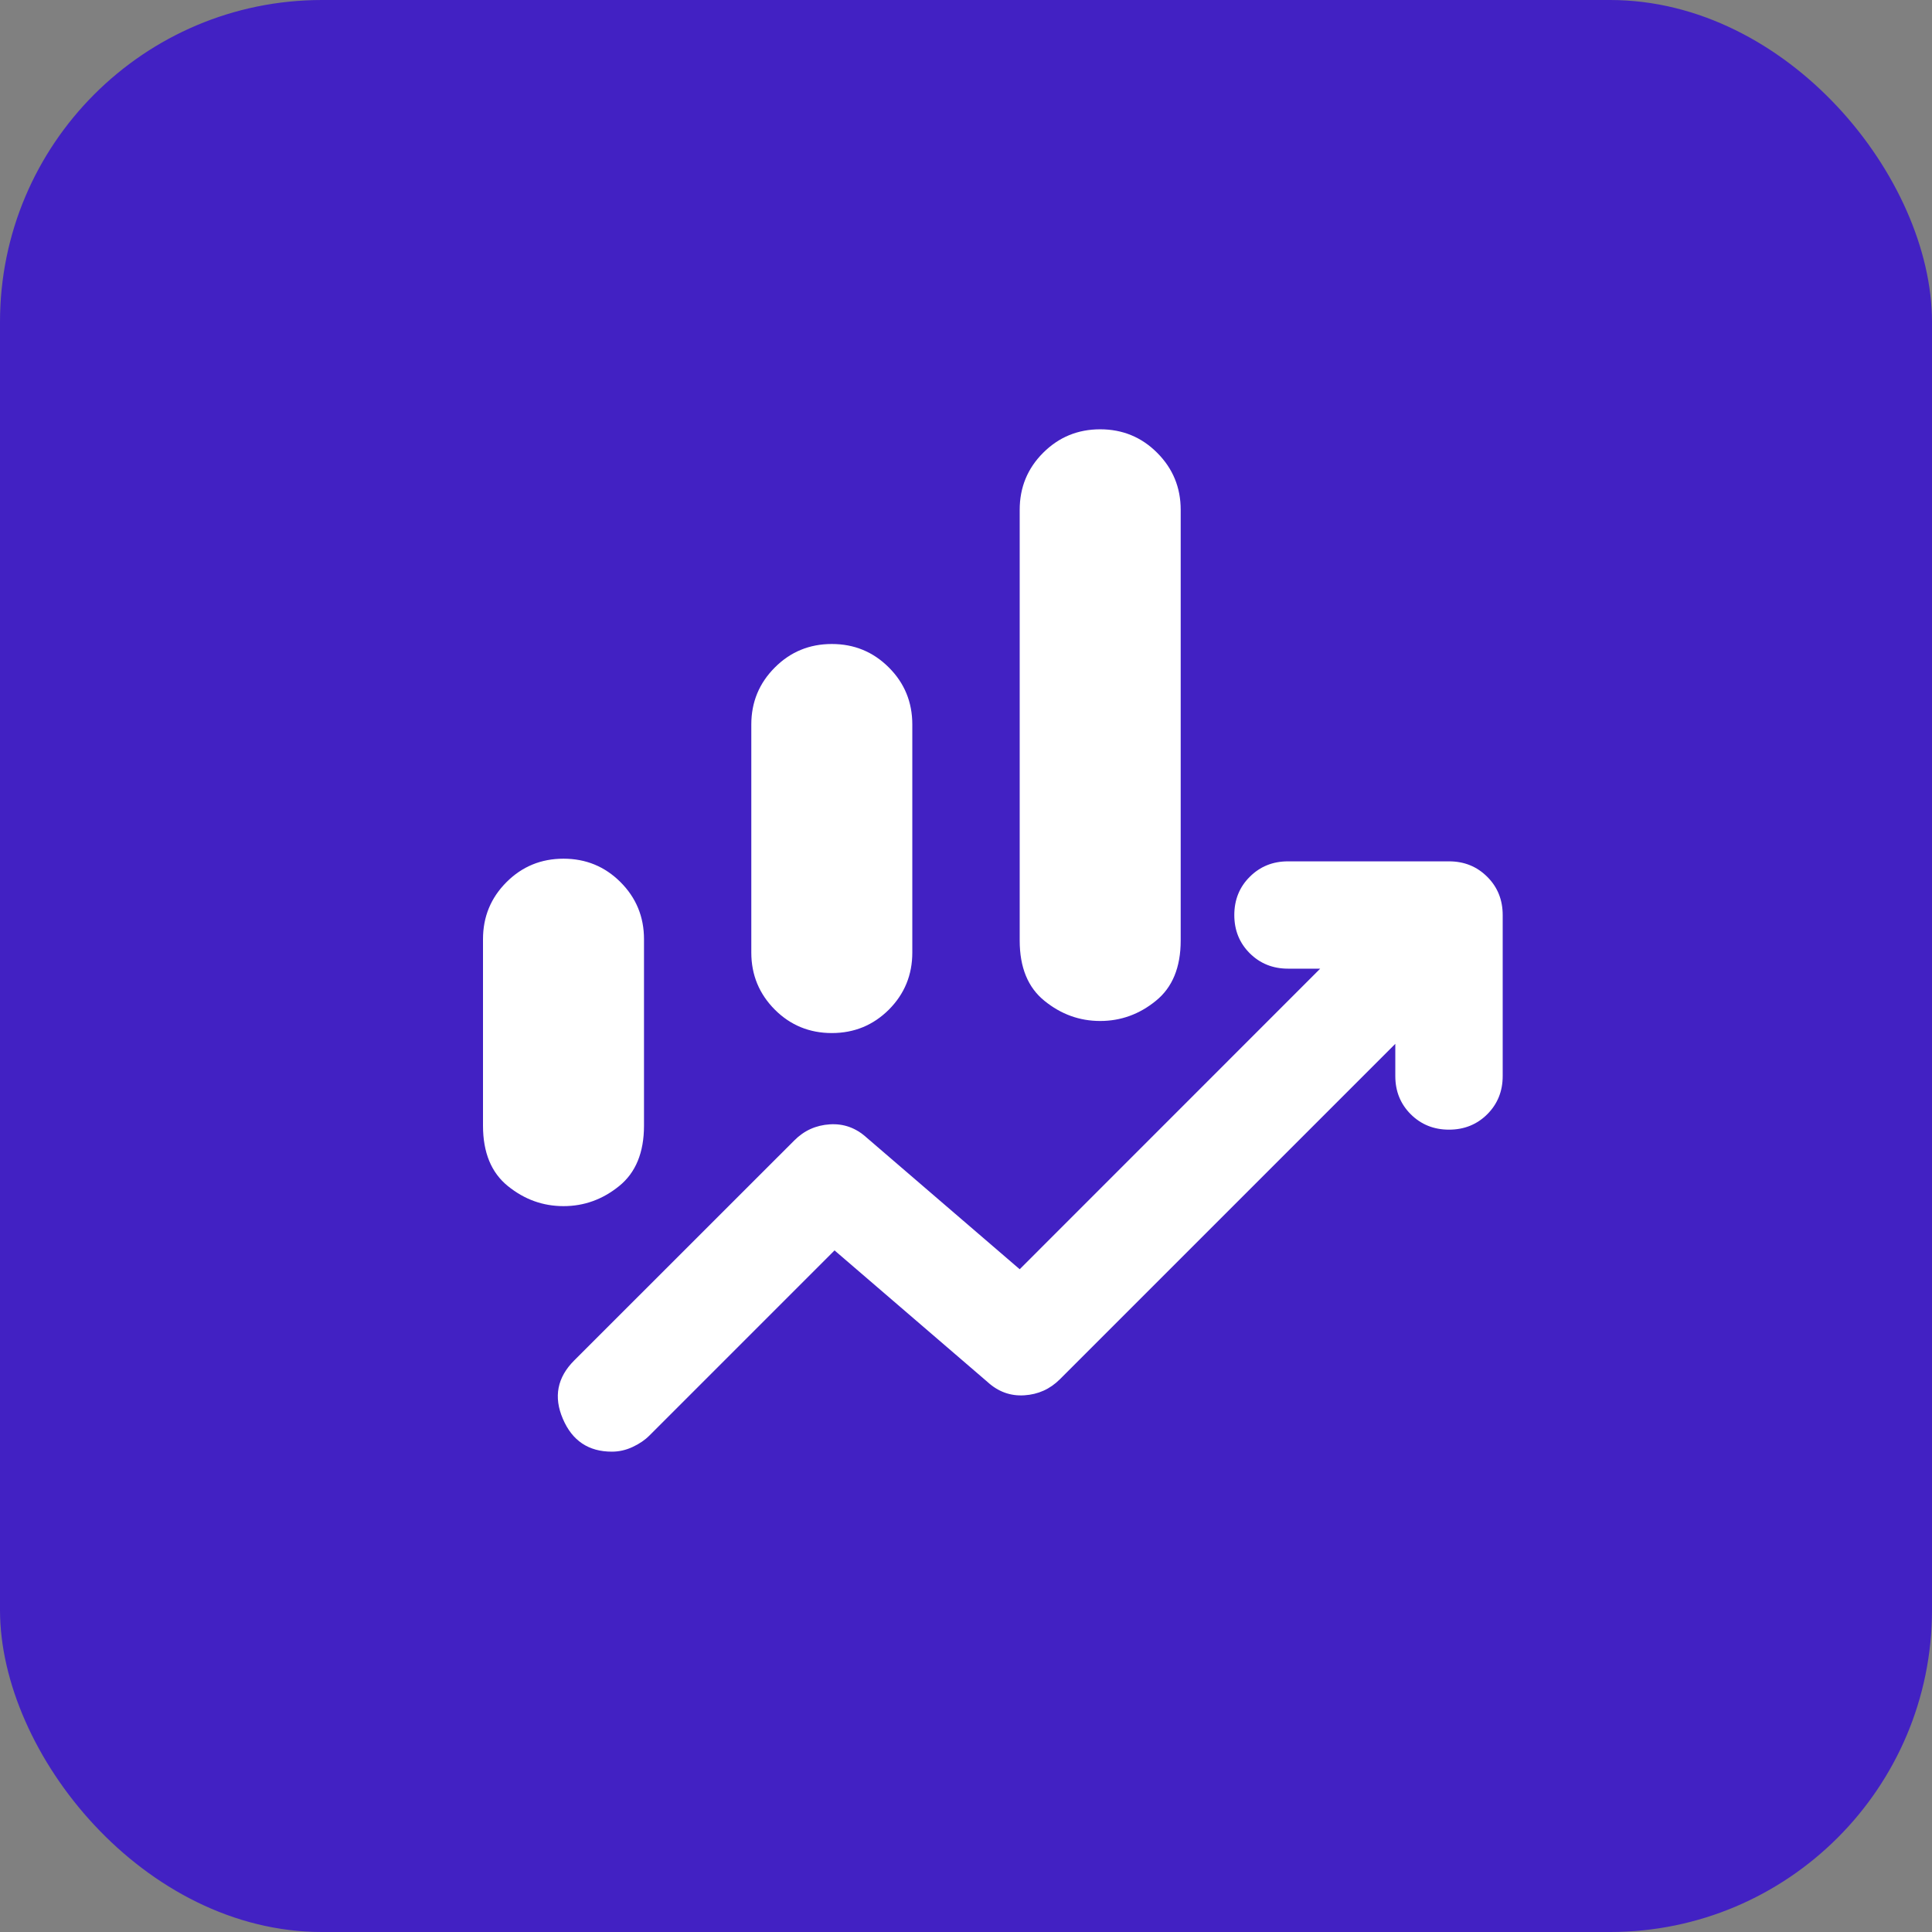 <svg width="24" height="24" viewBox="0 0 24 24" fill="none" xmlns="http://www.w3.org/2000/svg">
<rect x="0" y="0" width="24" height="24" fill="#808080" stroke="none"/>
<rect width="24" height="24" rx="4" fill="#4221C3"/>
<mask id="mask0_158_455" style="mask-type:alpha" maskUnits="userSpaceOnUse" x="4" y="4" width="16" height="16">
<rect x="4" y="4" width="16" height="16" fill="#D9D9D9"/>
</mask>
<g mask="url(#mask0_158_455)">
<path d="M9.333 11.833V9C9.333 8.722 9.431 8.486 9.625 8.292C9.819 8.097 10.056 8 10.333 8C10.611 8 10.847 8.097 11.042 8.292C11.236 8.486 11.333 8.722 11.333 9V11.833C11.333 12.111 11.236 12.347 11.042 12.542C10.847 12.736 10.611 12.833 10.333 12.833C10.056 12.833 9.819 12.736 9.625 12.542C9.431 12.347 9.333 12.111 9.333 11.833ZM12.667 11.683V6.333C12.667 6.055 12.764 5.819 12.958 5.625C13.153 5.43 13.389 5.333 13.667 5.333C13.944 5.333 14.181 5.43 14.375 5.625C14.569 5.819 14.667 6.055 14.667 6.333V11.683C14.667 12.017 14.564 12.267 14.358 12.433C14.153 12.6 13.922 12.683 13.667 12.683C13.411 12.683 13.181 12.6 12.975 12.433C12.769 12.267 12.667 12.017 12.667 11.683ZM6 13.983V11.667C6 11.389 6.097 11.153 6.292 10.958C6.486 10.764 6.722 10.667 7 10.667C7.278 10.667 7.514 10.764 7.708 10.958C7.903 11.153 8 11.389 8 11.667V13.983C8 14.317 7.897 14.567 7.692 14.733C7.486 14.9 7.256 14.983 7 14.983C6.744 14.983 6.514 14.9 6.308 14.733C6.103 14.567 6 14.317 6 13.983ZM7.6 18.033C7.311 18.033 7.108 17.897 6.992 17.625C6.875 17.353 6.922 17.111 7.133 16.9L9.867 14.167C9.989 14.044 10.136 13.978 10.308 13.967C10.481 13.956 10.633 14.011 10.767 14.133L12.667 15.767L16.4 12.033H16C15.811 12.033 15.653 11.969 15.525 11.842C15.397 11.714 15.333 11.556 15.333 11.367C15.333 11.178 15.397 11.019 15.525 10.892C15.653 10.764 15.811 10.7 16 10.7H18C18.189 10.7 18.347 10.764 18.475 10.892C18.603 11.019 18.667 11.178 18.667 11.367V13.367C18.667 13.556 18.603 13.714 18.475 13.842C18.347 13.969 18.189 14.033 18 14.033C17.811 14.033 17.653 13.969 17.525 13.842C17.397 13.714 17.333 13.556 17.333 13.367V12.967L13.167 17.133C13.044 17.256 12.897 17.322 12.725 17.333C12.553 17.344 12.4 17.289 12.267 17.167L10.367 15.533L8.067 17.833C8.011 17.889 7.942 17.936 7.858 17.975C7.775 18.014 7.689 18.033 7.6 18.033Z" fill="white"/>
</g>
</svg>
